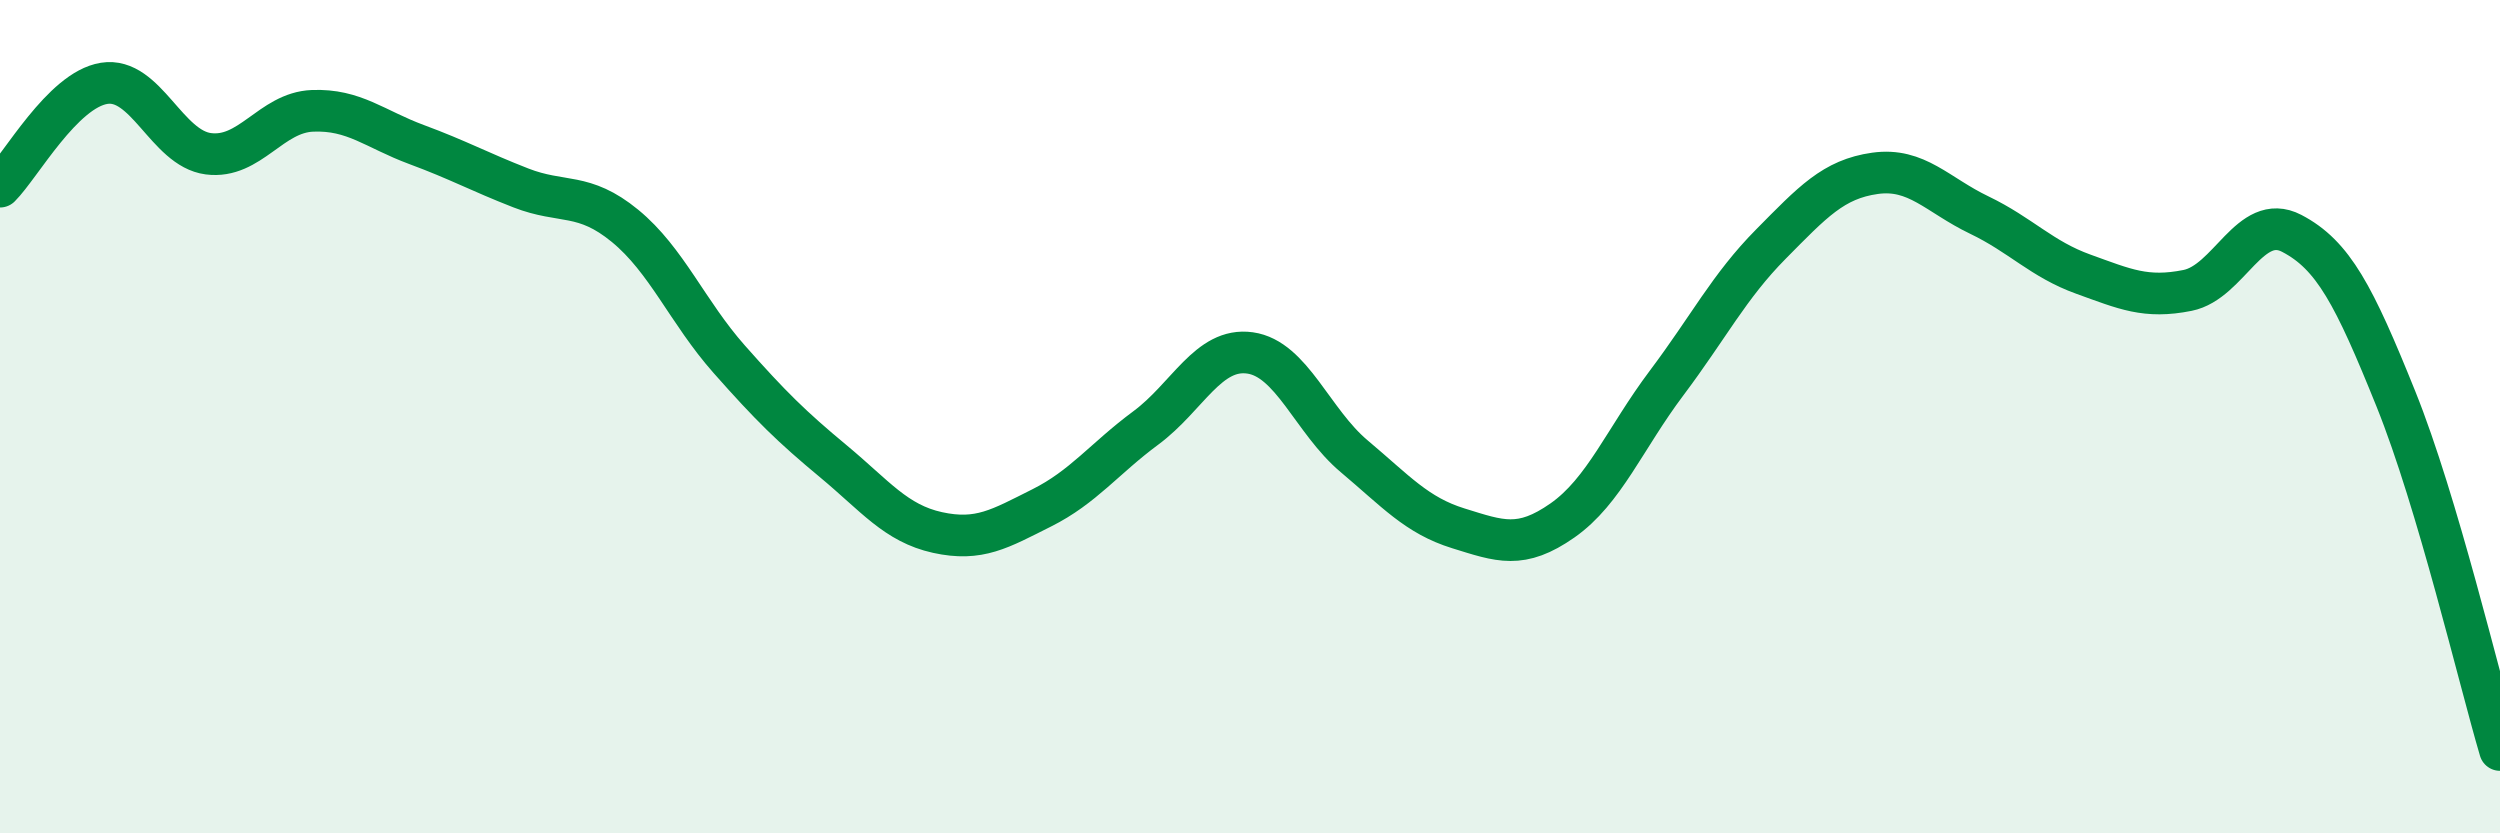 
    <svg width="60" height="20" viewBox="0 0 60 20" xmlns="http://www.w3.org/2000/svg">
      <path
        d="M 0,4.48 C 0.5,3.98 1.5,2.16 2.5,2 C 3.5,1.84 4,3.56 5,3.69 C 6,3.82 6.5,2.7 7.5,2.66 C 8.5,2.62 9,3.1 10,3.47 C 11,3.84 11.5,4.12 12.5,4.51 C 13.5,4.9 14,4.6 15,5.42 C 16,6.24 16.5,7.49 17.5,8.62 C 18.5,9.75 19,10.24 20,11.07 C 21,11.9 21.5,12.56 22.5,12.78 C 23.5,13 24,12.69 25,12.19 C 26,11.69 26.5,11.01 27.5,10.27 C 28.5,9.53 29,8.33 30,8.47 C 31,8.61 31.5,10.11 32.5,10.95 C 33.5,11.79 34,12.37 35,12.68 C 36,12.99 36.5,13.19 37.5,12.49 C 38.5,11.79 39,10.52 40,9.19 C 41,7.86 41.5,6.87 42.5,5.86 C 43.5,4.85 44,4.3 45,4.16 C 46,4.02 46.5,4.68 47.5,5.16 C 48.5,5.64 49,6.22 50,6.58 C 51,6.94 51.5,7.17 52.5,6.97 C 53.5,6.77 54,5.08 55,5.6 C 56,6.12 56.5,7.09 57.5,9.57 C 58.5,12.05 59.5,16.31 60,18L60 20L0 20Z"
        fill="#008740"
        opacity="0.1"
        stroke-linecap="round"
        stroke-linejoin="round"
      />
      <path
        d="M 0,4.48 C 0.5,3.98 1.5,2.16 2.5,2 C 3.5,1.84 4,3.56 5,3.69 C 6,3.82 6.5,2.7 7.5,2.66 C 8.5,2.62 9,3.1 10,3.47 C 11,3.84 11.5,4.12 12.5,4.51 C 13.5,4.9 14,4.6 15,5.42 C 16,6.24 16.5,7.49 17.5,8.62 C 18.5,9.75 19,10.24 20,11.07 C 21,11.9 21.5,12.56 22.5,12.78 C 23.5,13 24,12.69 25,12.19 C 26,11.69 26.5,11.01 27.5,10.27 C 28.5,9.53 29,8.33 30,8.47 C 31,8.61 31.5,10.11 32.5,10.95 C 33.5,11.79 34,12.37 35,12.68 C 36,12.99 36.5,13.19 37.5,12.49 C 38.5,11.79 39,10.52 40,9.19 C 41,7.86 41.5,6.87 42.5,5.86 C 43.5,4.85 44,4.3 45,4.16 C 46,4.02 46.5,4.68 47.5,5.16 C 48.5,5.64 49,6.22 50,6.58 C 51,6.94 51.5,7.17 52.5,6.97 C 53.5,6.77 54,5.08 55,5.6 C 56,6.12 56.5,7.09 57.5,9.57 C 58.5,12.05 59.5,16.31 60,18"
        stroke="#008740"
        stroke-width="1"
        fill="none"
        stroke-linecap="round"
        stroke-linejoin="round"
      />
    </svg>
  